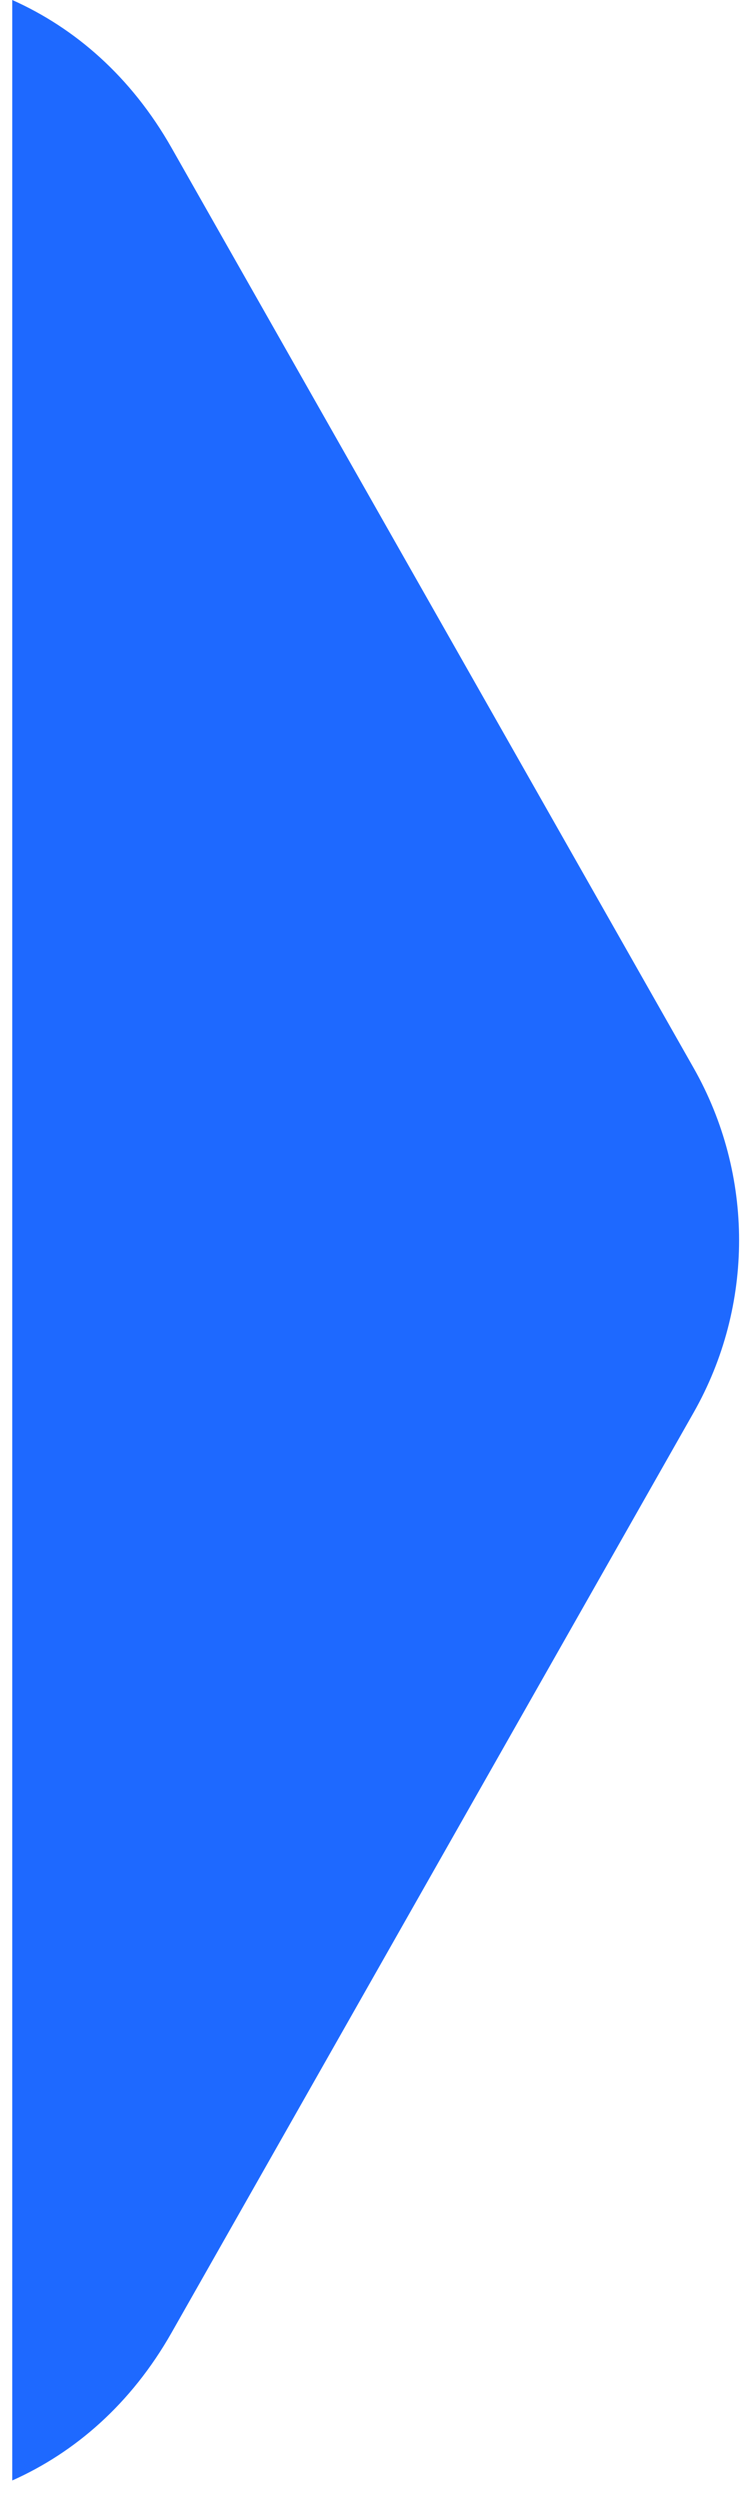 <svg width="13" height="43" viewBox="0 0 13 43" fill="none" xmlns="http://www.w3.org/2000/svg">
<path d="M0.211 0C1.287 0.48 2.255 1.313 2.953 2.541L11.943 18.368C12.987 20.206 12.987 22.458 11.943 24.296L2.953 40.123C2.255 41.351 1.287 42.183 0.211 42.663V0Z" fill="#1E69FF"/>
</svg>

